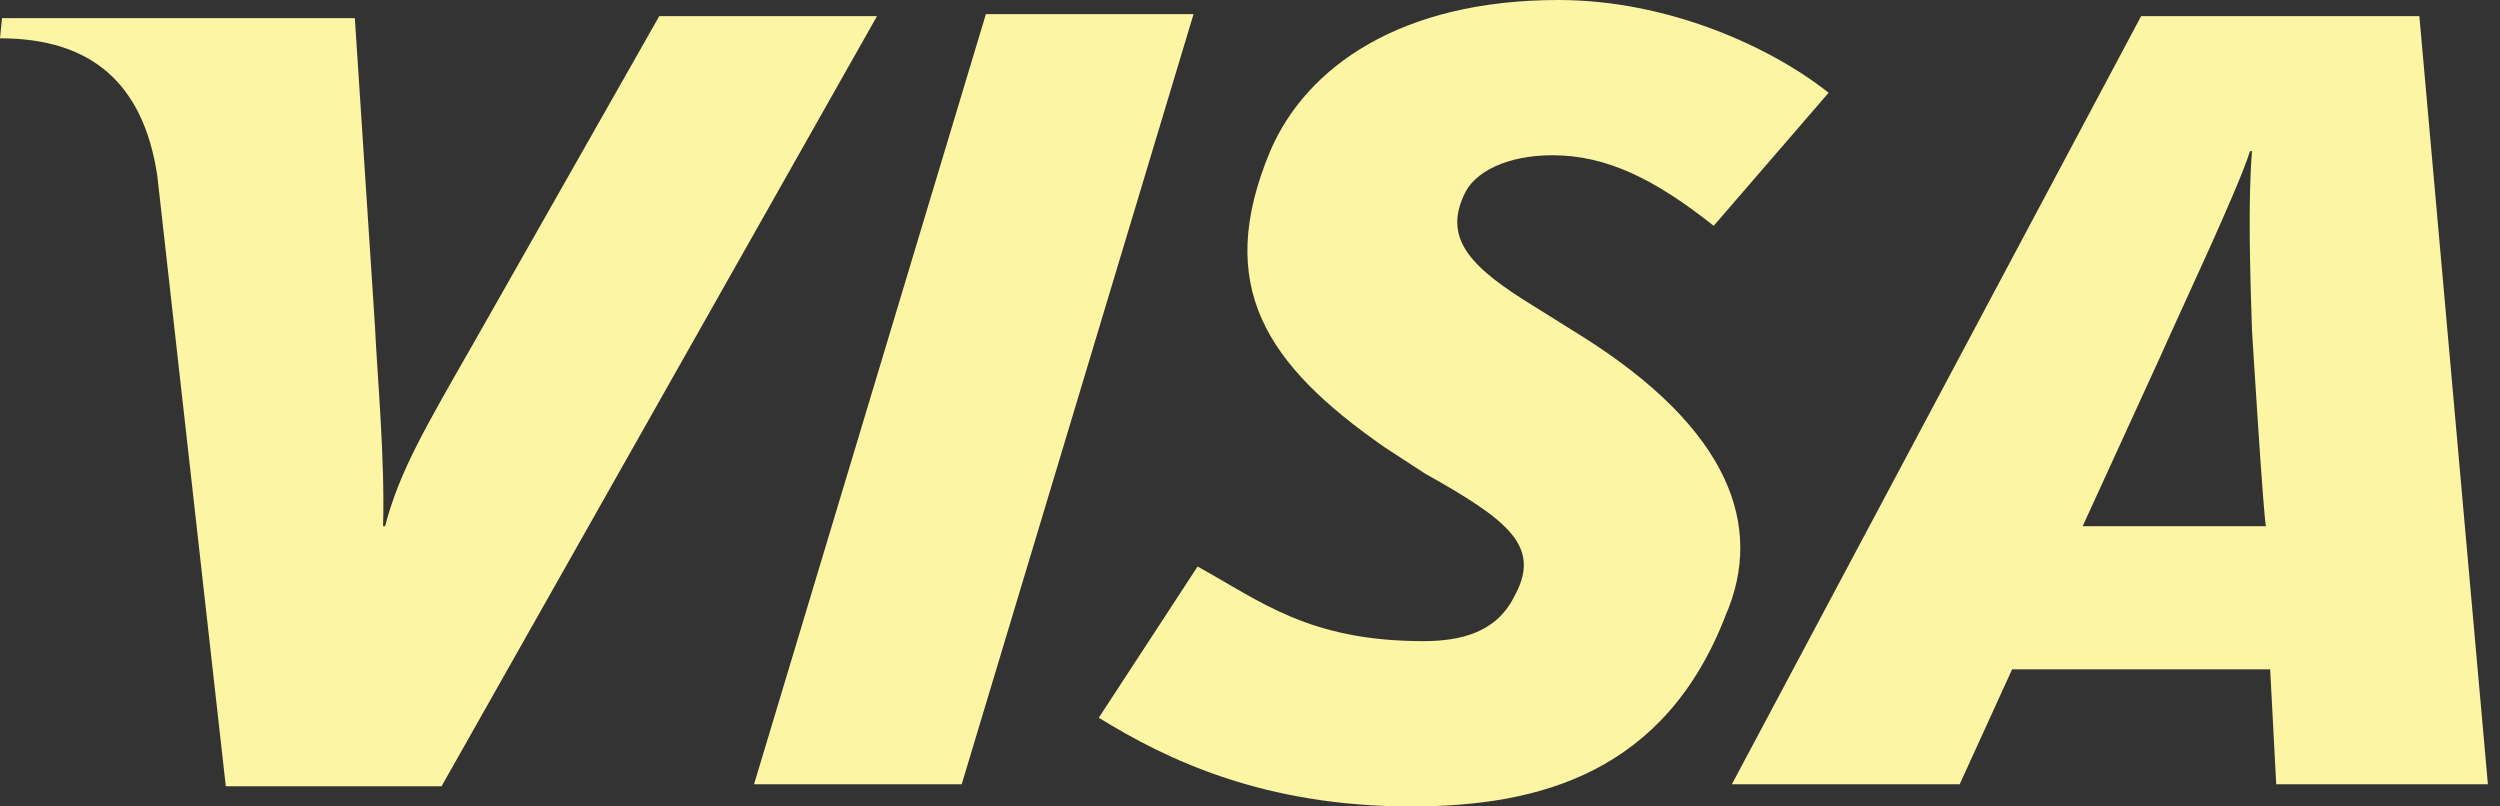 <?xml version="1.0" encoding="utf-8"?>
<!-- Generator: Adobe Illustrator 24.1.2, SVG Export Plug-In . SVG Version: 6.00 Build 0)  -->
<svg version="1.1" id="Layer_1" xmlns="http://www.w3.org/2000/svg" xmlns:xlink="http://www.w3.org/1999/xlink" x="0px" y="0px"
	 viewBox="0 0 124 40" style="enable-background:new 0 0 124 40;" xml:space="preserve">
<rect x="0" y="0" width="124" height="40" fill="#333333" stroke="none"/>
<style type="text/css">
	.st0{fill-rule:evenodd;clip-rule:evenodd;fill:#FCF5A3;}
</style>
<path class="st0" d="M37.4,38.9L48.9,0.7h10.3L47.7,38.9C47.7,38.9,37.4,38.9,37.4,38.9z M32.7,0.8L23.5,17
	c-2.4,4.2-3.7,6.4-4.4,9.1H19c0.1-3.4-0.3-7.6-0.4-9.9l-1-15.3H0.1L0,1.9c4.5,0,7.1,2.2,7.8,6.8L11.2,39h10.7L43.5,0.8H32.7z
	 M112.9,38.9l-0.3-5.7H99.8l-2.6,5.7H85.9l20.3-38.1H120l3.4,38.1H112.9z M111.7,16.4c-0.1-2.8-0.2-6.6,0-8.9h-0.1
	c-0.6,1.9-3.3,7.6-4.5,10.3l-3.8,8.3h9.1C112.3,26.2,111.7,16.4,111.7,16.4z M70,40c-7.3,0-12.1-2.3-15.5-4.4l4.9-7.5
	c3.1,1.7,5.5,3.7,11.2,3.7c1.8,0,3.6-0.4,4.5-2.2c1.4-2.5-0.3-3.8-4.4-6.1l-2-1.3c-5.9-4.1-8.5-8-5.7-14.7C64.8,3.3,69.5,0,77.3,0
	c5.4,0,10.5,2.3,13.4,4.6l-5.7,6.6c-2.9-2.3-5.3-3.5-8-3.5c-2.2,0-3.9,0.8-4.4,2c-1,2.2,0.4,3.6,3.5,5.5l2.4,1.5
	c7.3,4.6,9,9.4,7.1,13.8C82.6,38.3,76.4,40,70,40z"/>
</svg>
